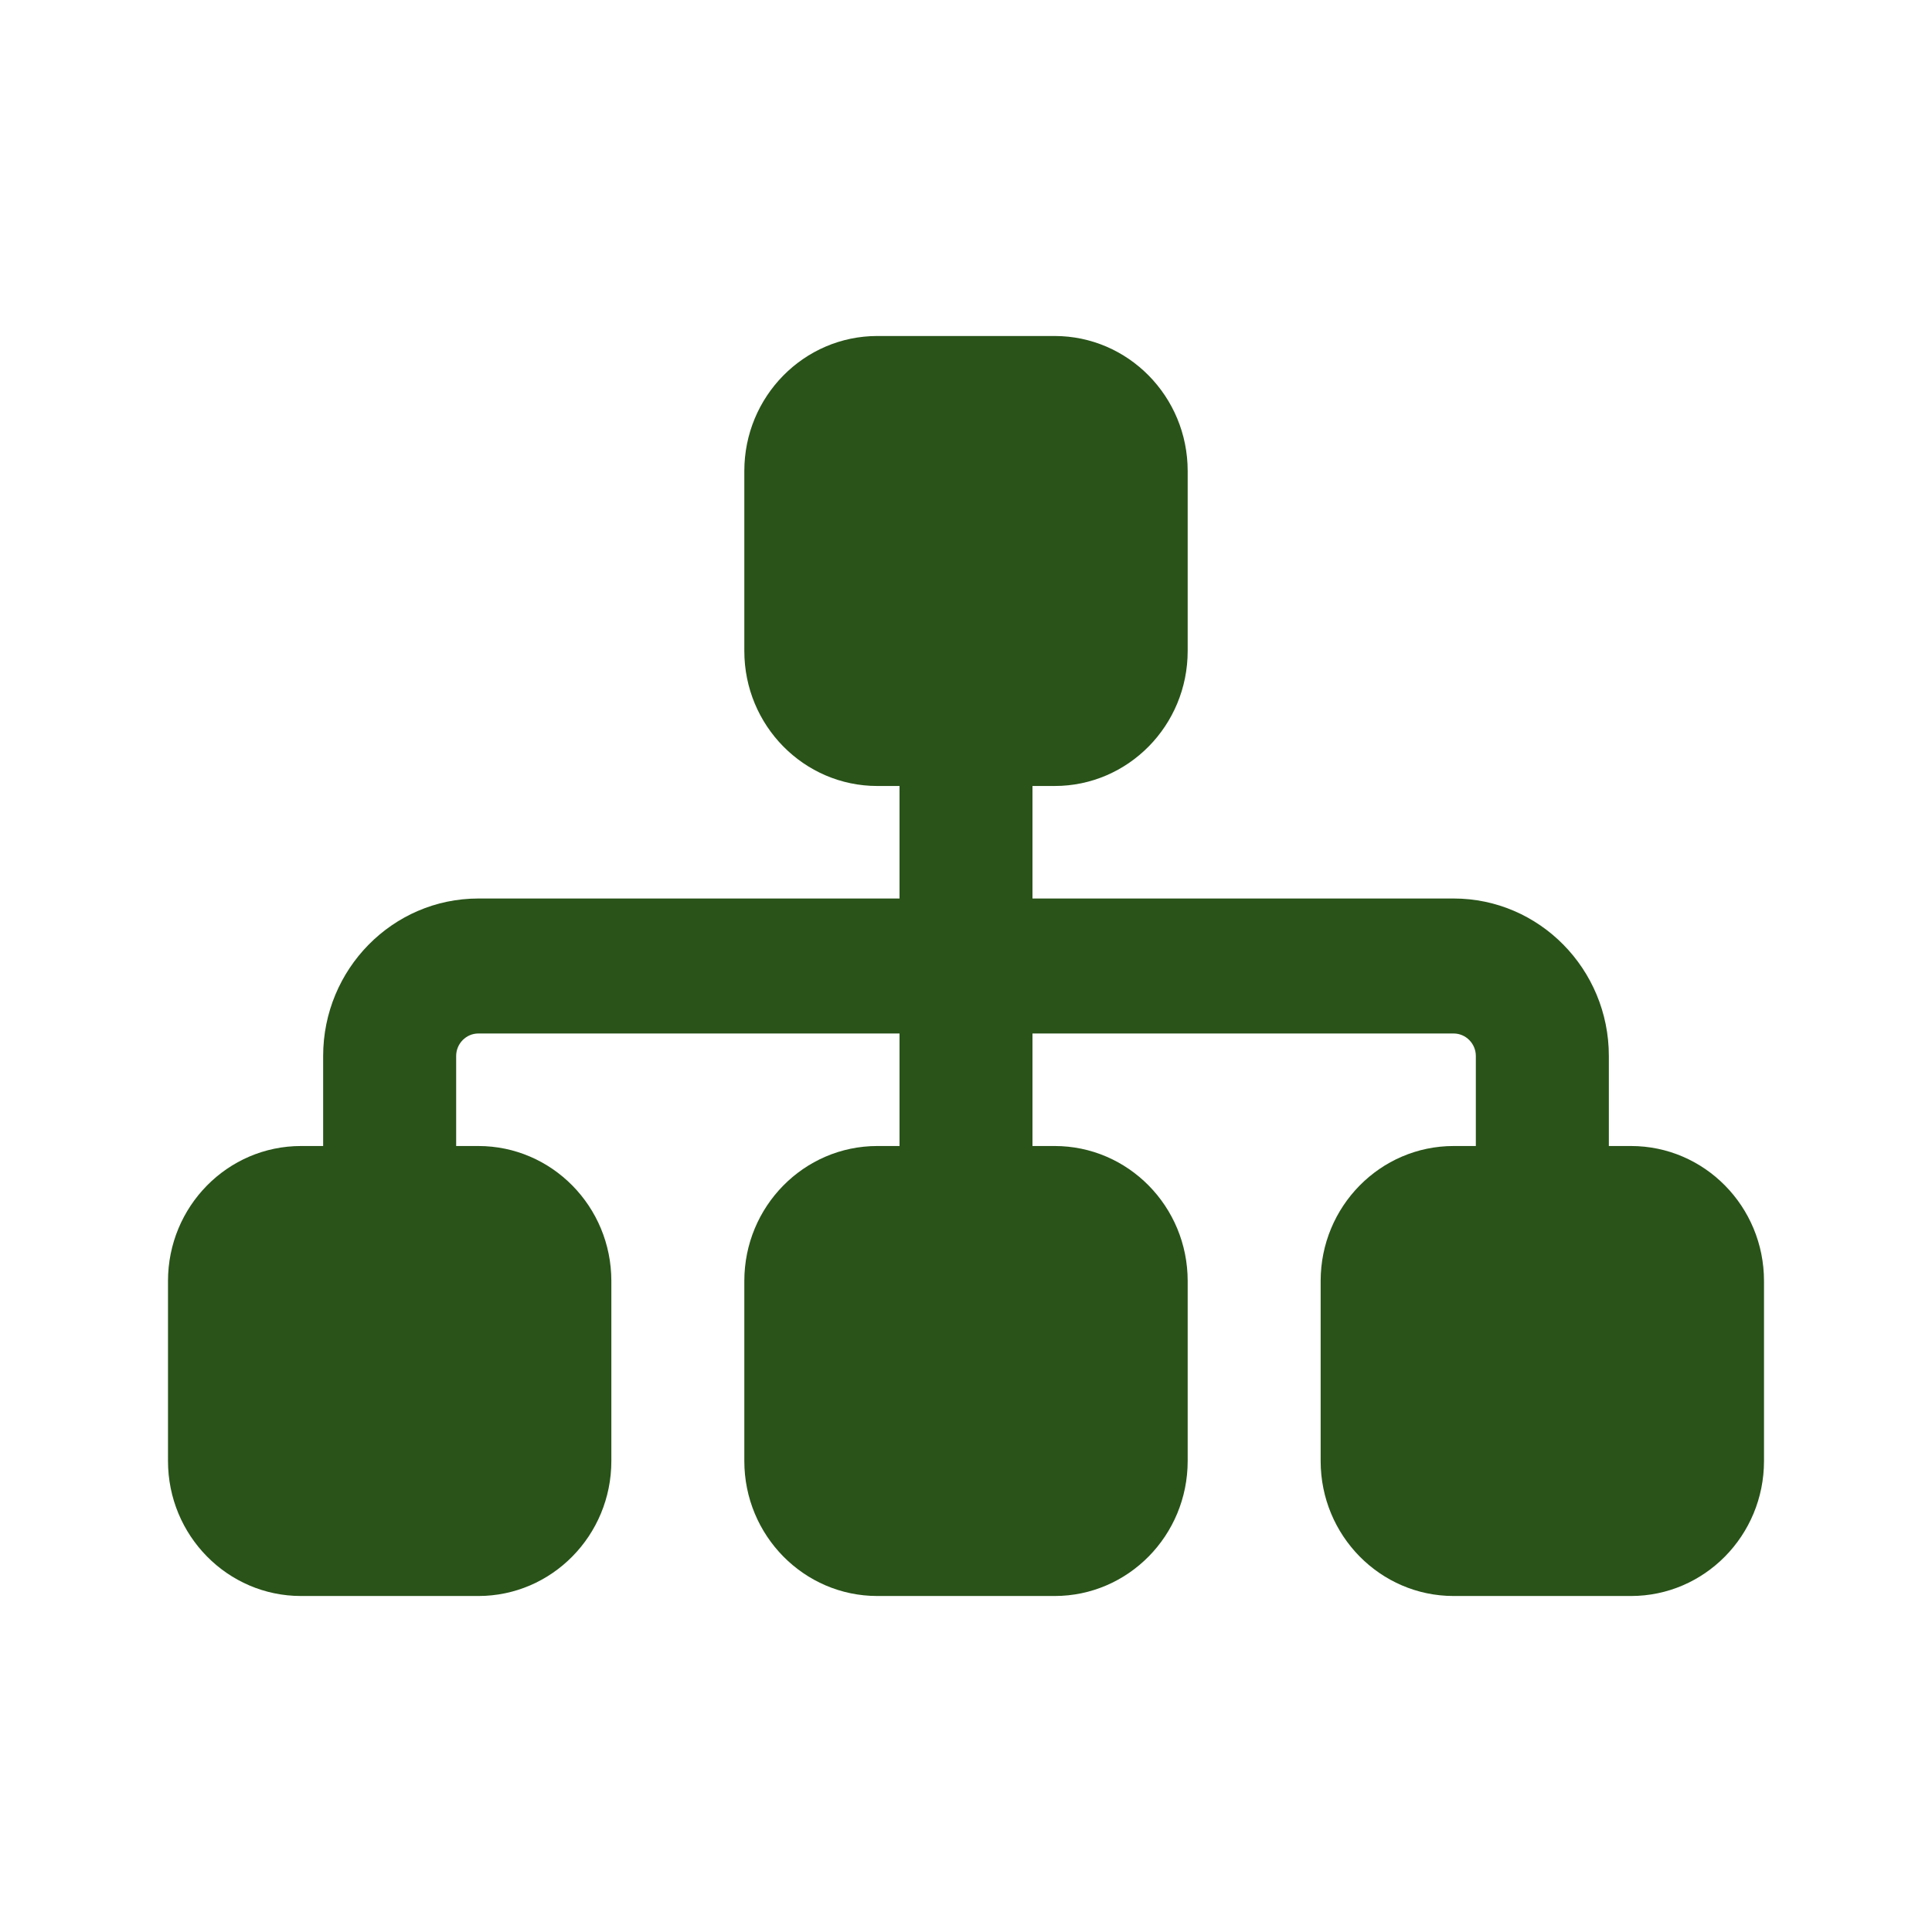 <svg width="46" height="46" viewBox="0 0 46 46" fill="none" xmlns="http://www.w3.org/2000/svg">
<mask id="mask0_4787_96" style="mask-type:alpha" maskUnits="userSpaceOnUse" x="0" y="0" width="46" height="46">
<rect width="46" height="46" fill="#D9D9D9"/>
</mask>
<g mask="url(#mask0_4787_96)">
<path d="M17.722 11.214C17.722 9.44 19.141 8 20.889 8H25.111C26.859 8 28.278 9.44 28.278 11.214V15.5C28.278 17.275 26.859 18.714 25.111 18.714H24.583V21.393H34.611C36.65 21.393 38.306 23.074 38.306 25.143V27.286H38.833C40.582 27.286 42 28.725 42 30.5V34.786C42 36.56 40.582 38 38.833 38H34.611C32.863 38 31.444 36.56 31.444 34.786V30.5C31.444 28.725 32.863 27.286 34.611 27.286H35.139V25.143C35.139 24.848 34.901 24.607 34.611 24.607H24.583V27.286H25.111C26.859 27.286 28.278 28.725 28.278 30.5V34.786C28.278 36.56 26.859 38 25.111 38H20.889C19.141 38 17.722 36.56 17.722 34.786V30.5C17.722 28.725 19.141 27.286 20.889 27.286H21.417V24.607H11.389C11.099 24.607 10.861 24.848 10.861 25.143V27.286H11.389C13.137 27.286 14.556 28.725 14.556 30.5V34.786C14.556 36.56 13.137 38 11.389 38H7.167C5.418 38 4 36.56 4 34.786V30.5C4 28.725 5.418 27.286 7.167 27.286H7.694V25.143C7.694 23.074 9.35 21.393 11.389 21.393H21.417V18.714H20.889C19.141 18.714 17.722 17.275 17.722 15.5V11.214Z" fill="#295319"/>
</g>
</svg>
